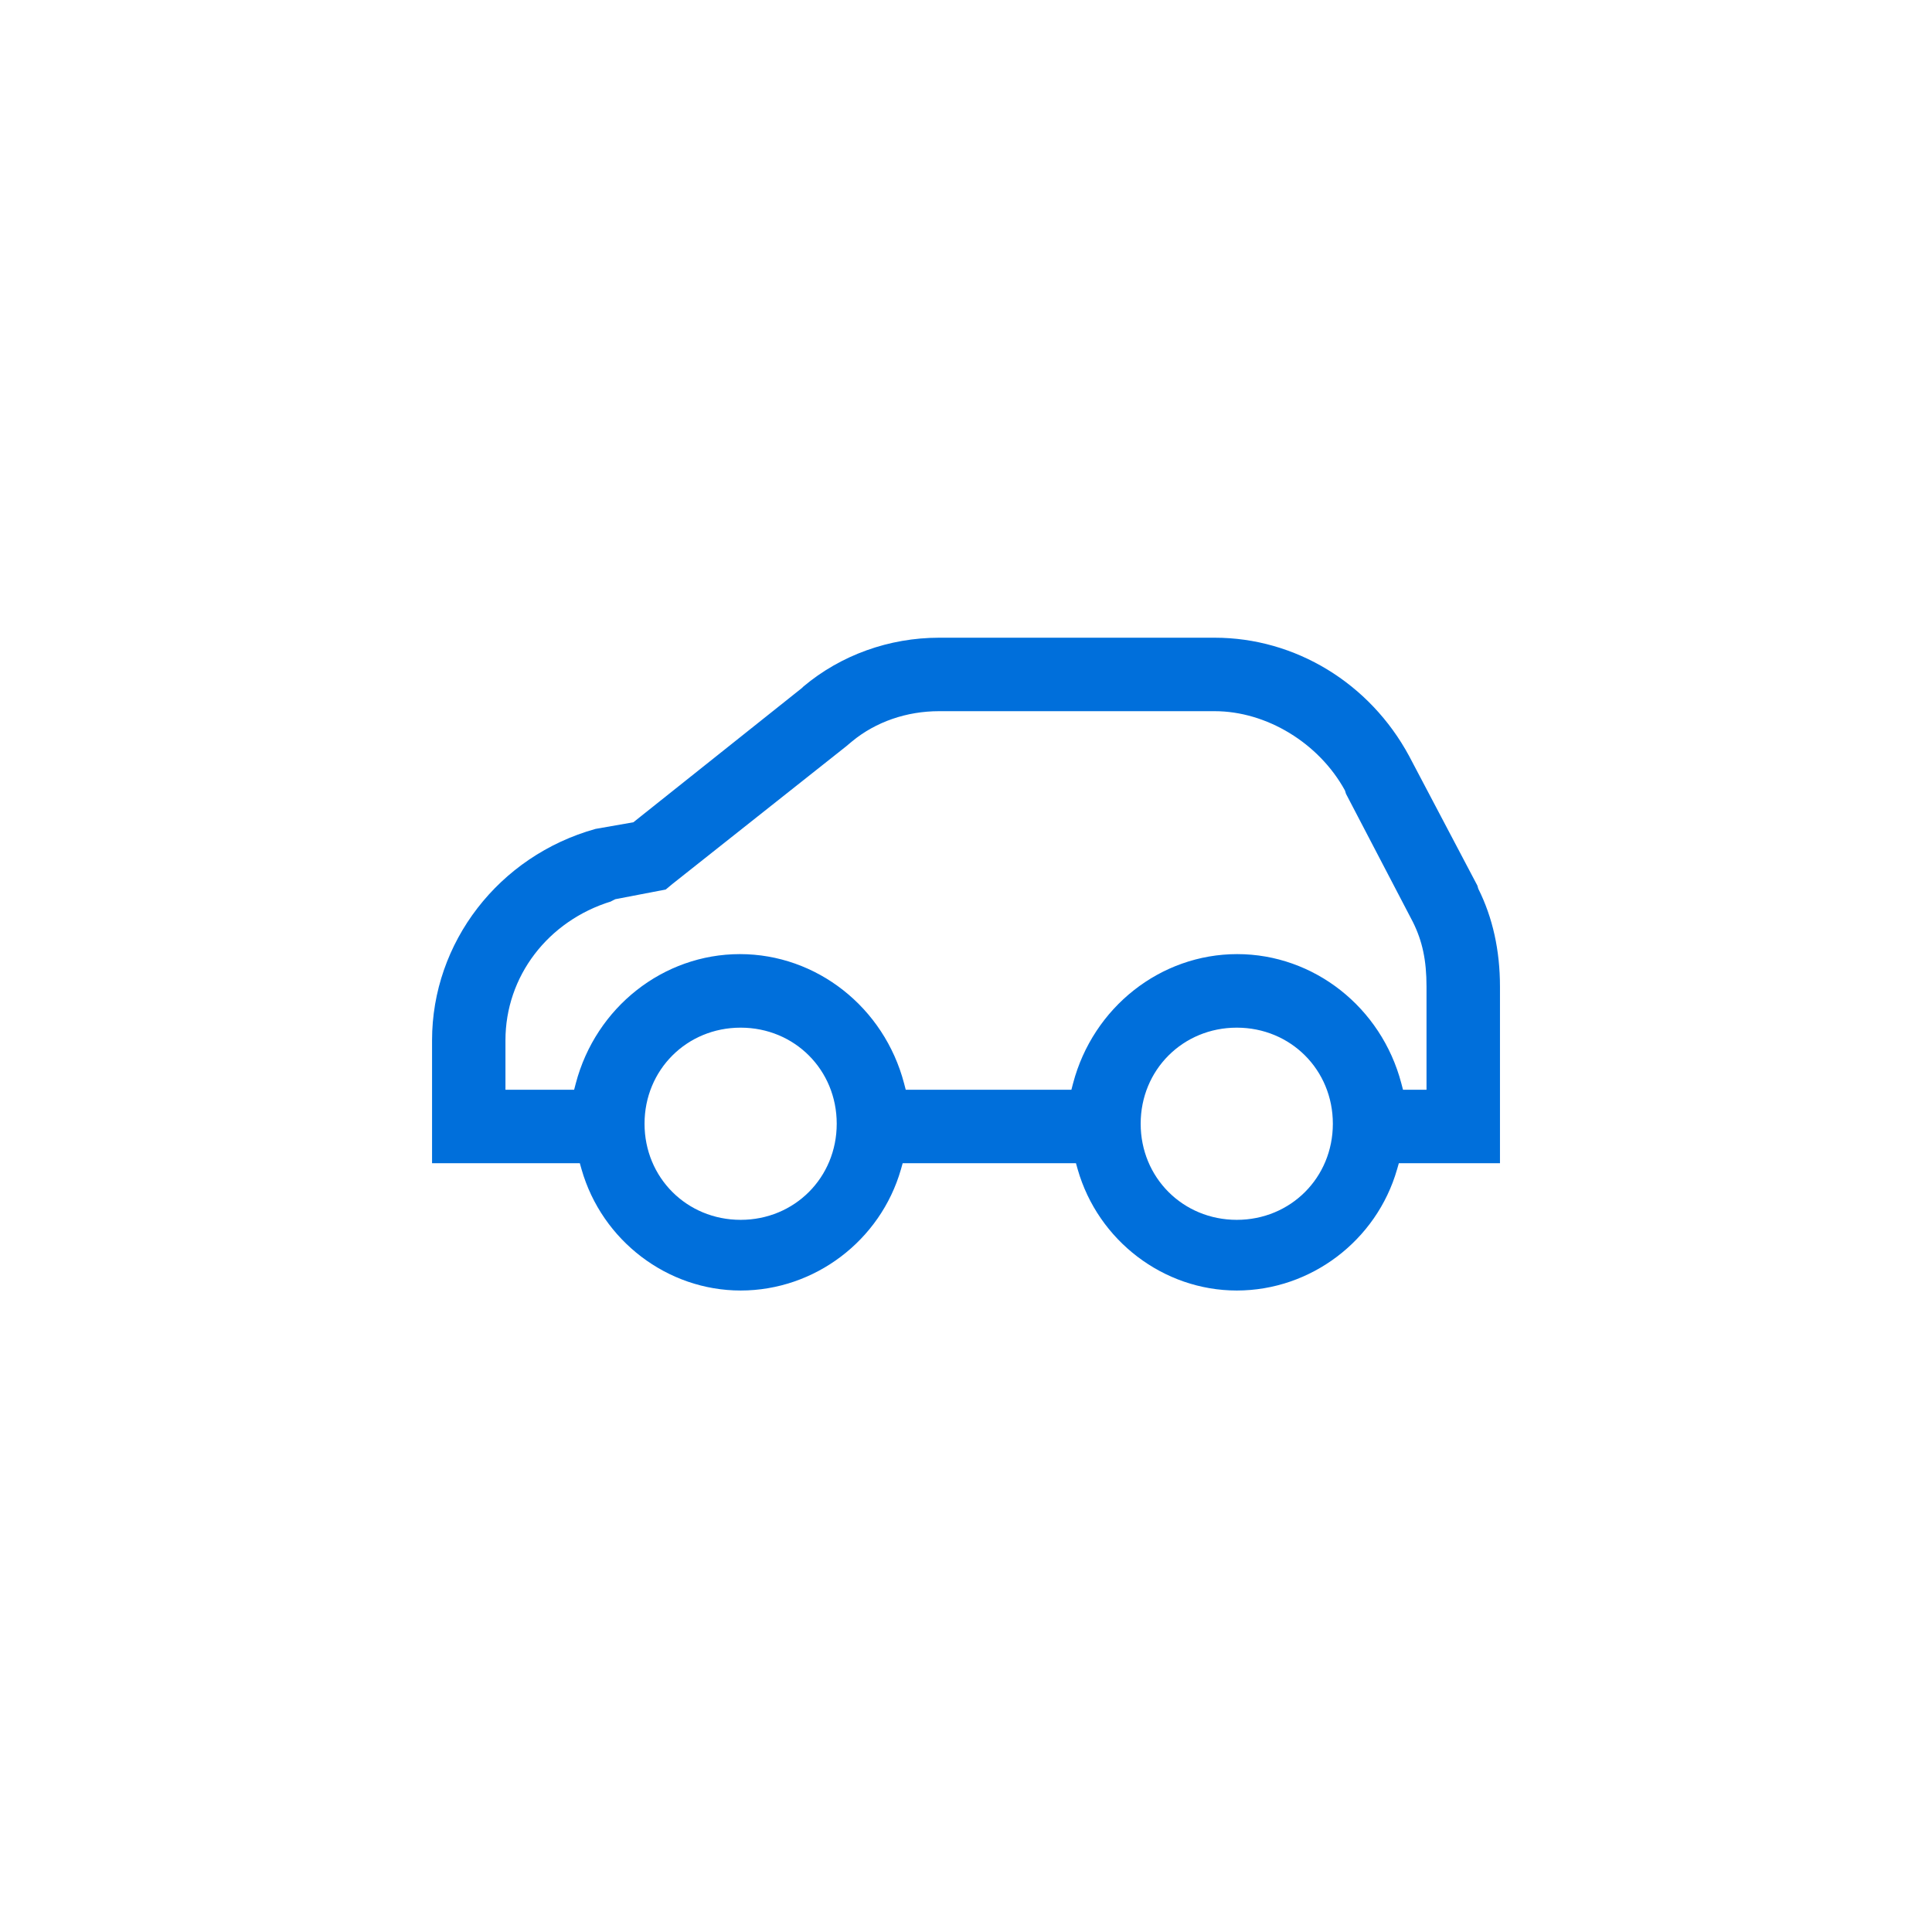 <?xml version="1.0" encoding="UTF-8" standalone="no"?><svg xmlns="http://www.w3.org/2000/svg" xmlns:xlink="http://www.w3.org/1999/xlink" fill="#006fdb" height="512" viewBox="0 0 512 512" width="512"><g><g><path d="M391.52,234.69l-18.07-34.3C363.02,181.03,343.26,169,321.89,169h-73c-13.27,0-26.06,4.6-35.99,12.95l-0.42,0.41 l-44.63,35.55l-10.04,1.76c-25.67,7.17-43.31,30.15-43.31,56.02v32.57h39.16l0.46,1.63c5.41,18.9,22.75,32.11,42.16,32.11 c19.58,0,37.05-13.2,42.48-32.11l0.46-1.63h45.92l0.46,1.63c5.41,18.9,22.75,32.11,42.16,32.11c19.58,0,37.05-13.2,42.48-32.11 l0.47-1.63h26.8v-46.79c0-9.59-1.93-18.33-5.75-25.95L391.52,234.69z M196.28,323.27c-14.28,0-25.47-11.19-25.47-25.47 s11.19-25.46,25.47-25.46c14.28,0,25.46,11.18,25.46,25.46S210.56,323.27,196.28,323.27z M327.76,323.27 c-14.28,0-25.47-11.19-25.47-25.47s11.19-25.46,25.47-25.46s25.46,11.18,25.46,25.46S342.04,323.27,327.76,323.27z M225.87,196.42 c6.25-5.13,14.39-7.95,23.01-7.95h73c13.77,0,27.65,8.44,34.54,21l0.28,0.9l17.72,33.95c2.54,5.09,3.62,10.21,3.62,17.14v27.33 h-6.23l-0.44-1.68c-5.3-20.17-23.19-34.26-43.5-34.26c-20.31,0-38.19,14.09-43.5,34.26l-0.44,1.68h-43.9l-0.44-1.68 c-5.3-20.17-23.19-34.26-43.5-34.26c-20.31,0-38.19,14.09-43.5,34.26l-0.44,1.68h-18.2v-13.1c0-16.92,11.23-31.64,28.01-36.81 l0.07-0.07l1.03-0.51l13.37-2.57l1.74-1.45l45.99-36.43L225.87,196.42z"/></g></g></svg>